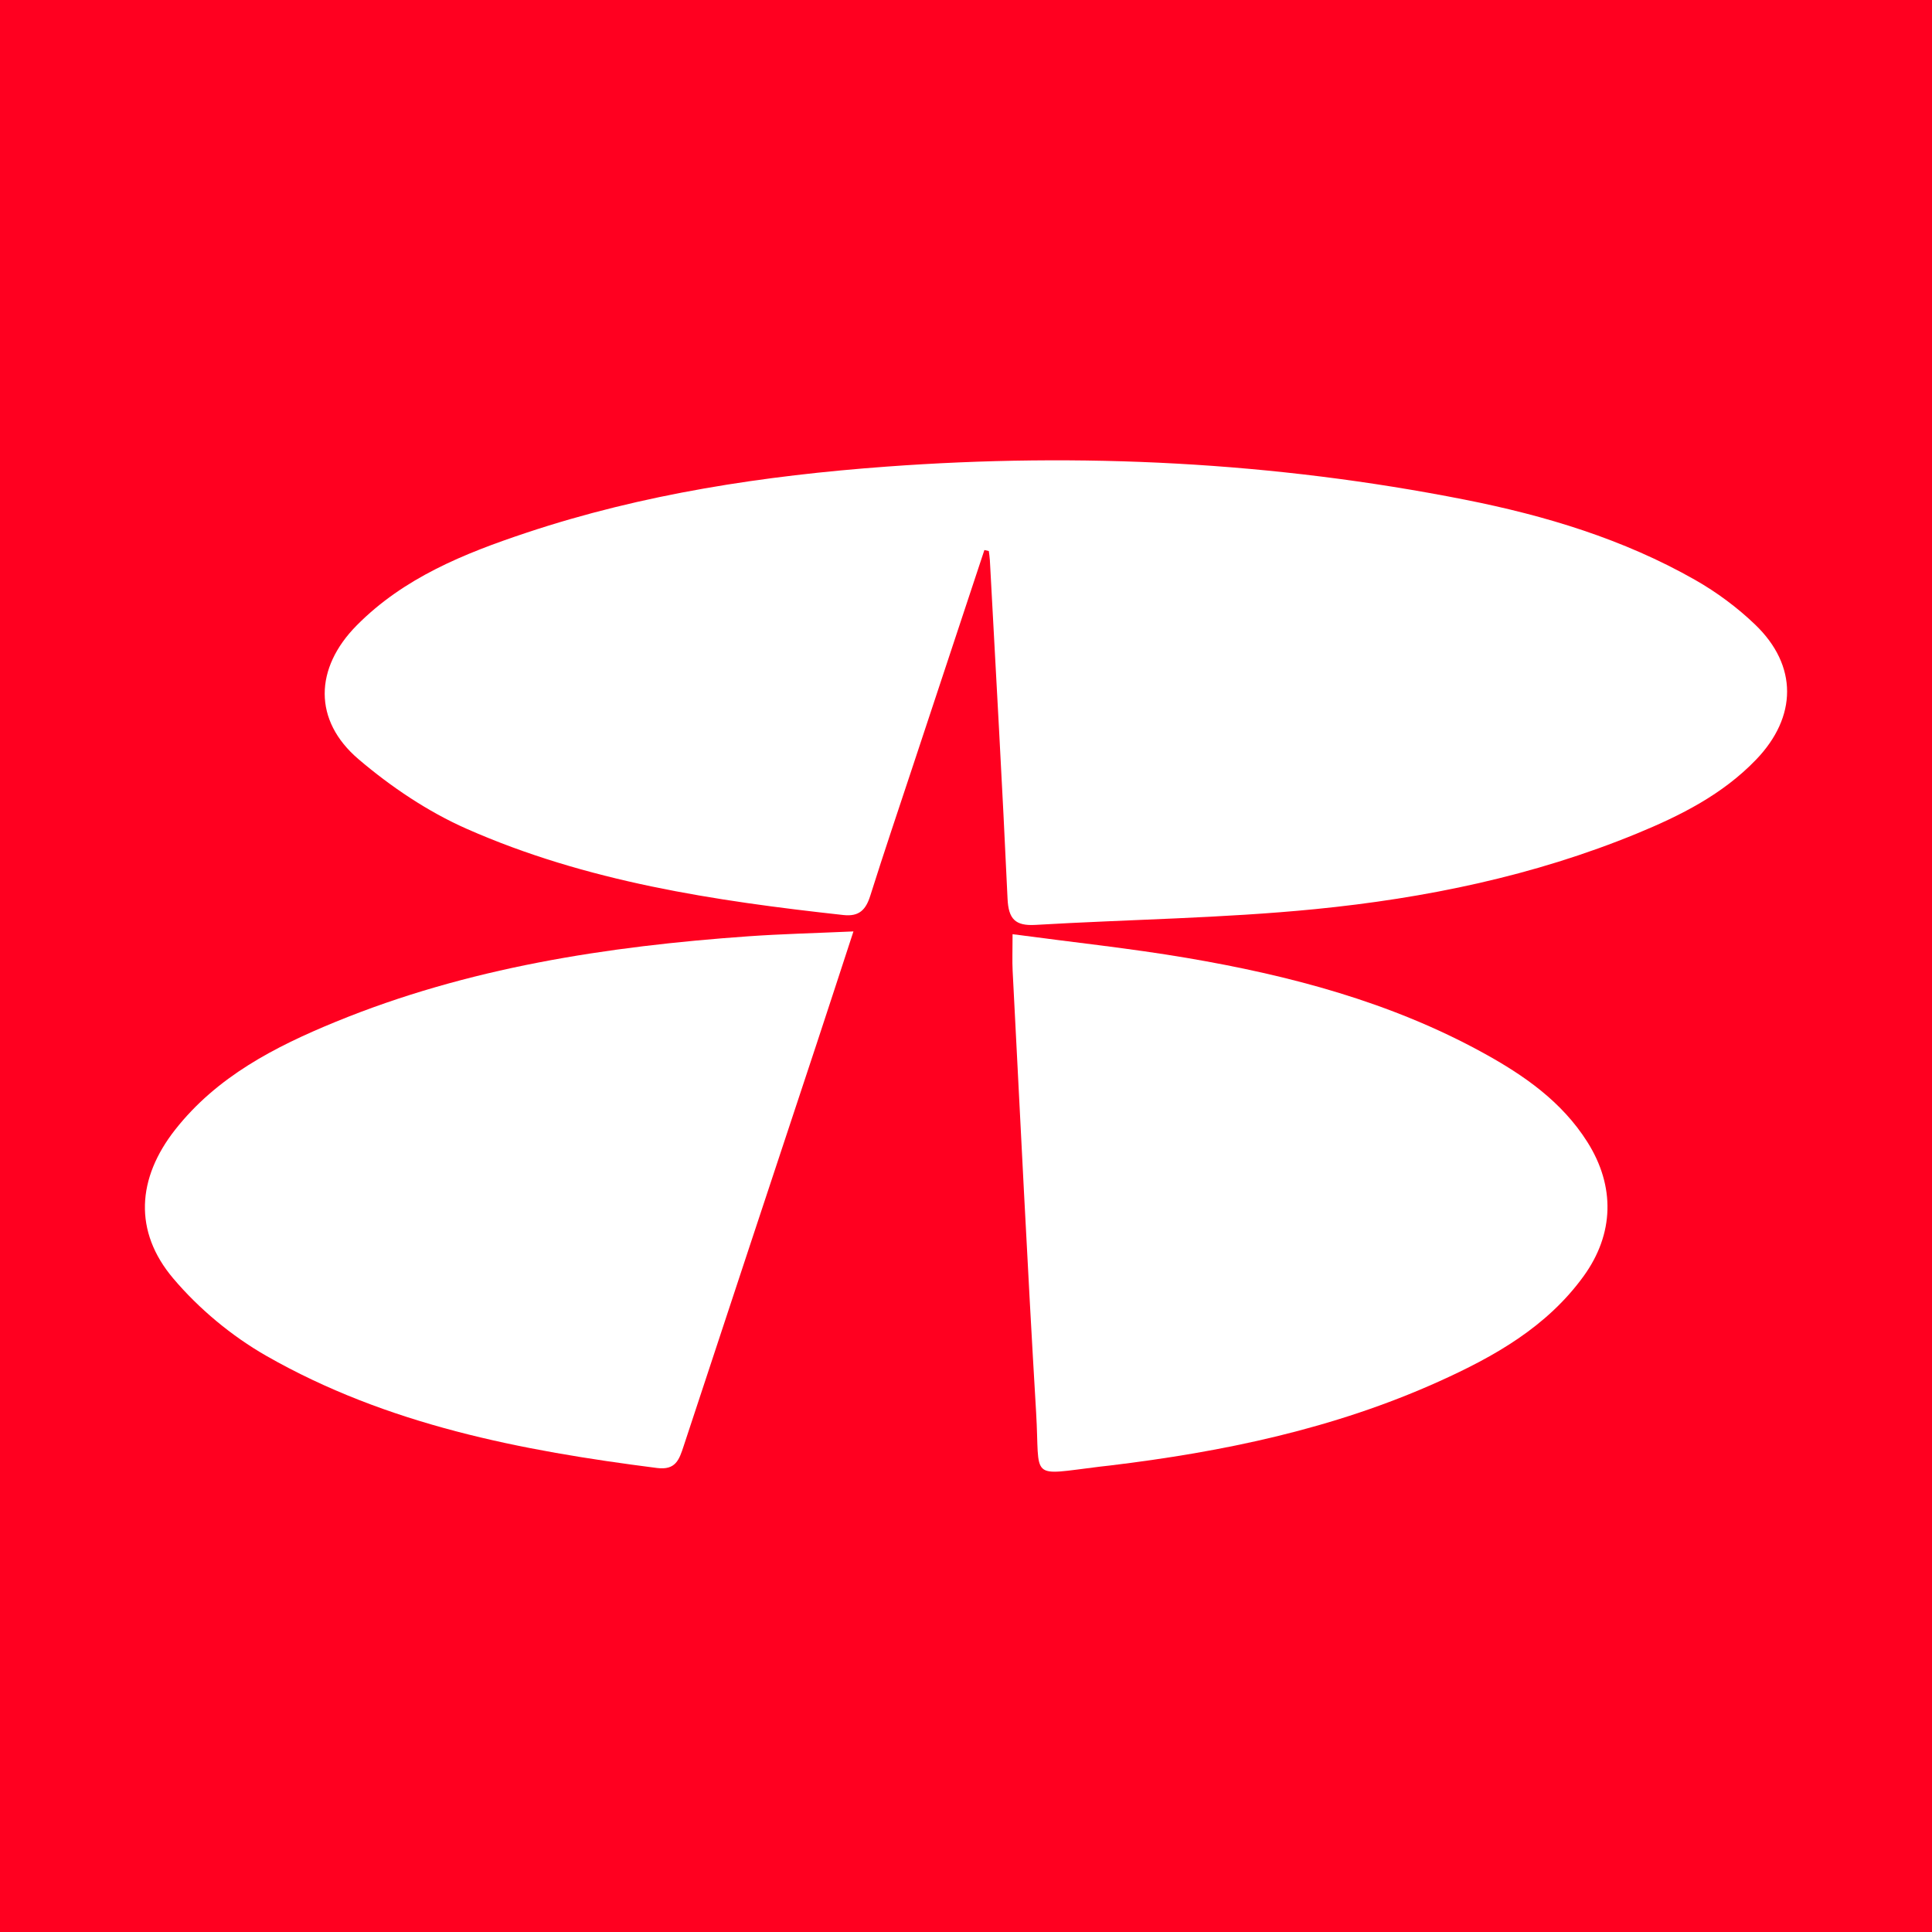 <?xml version="1.0" encoding="utf-8"?>
<!-- Generator: Adobe Illustrator 17.0.0, SVG Export Plug-In . SVG Version: 6.00 Build 0)  -->
<!DOCTYPE svg PUBLIC "-//W3C//DTD SVG 1.1//EN" "http://www.w3.org/Graphics/SVG/1.1/DTD/svg11.dtd">
<svg version="1.1" id="Layer_1" xmlns="http://www.w3.org/2000/svg" xmlns:xlink="http://www.w3.org/1999/xlink" x="0px" y="0px"
	 width="200px" height="200px" viewBox="0 0 200 200" enable-background="new 0 0 200 200" xml:space="preserve">
<rect fill="#FF0020" width="200" height="200"/>
<g>
	<path fill="#FFFFFF" d="M101.903,56.939c-2.468,7.454-4.938,14.908-7.405,22.363c-1.479,4.471-2.992,8.931-4.407,13.422
		c-0.457,1.45-1.143,2.179-2.773,2c-13.358-1.465-26.63-3.452-39.02-8.931c-4.014-1.775-7.827-4.342-11.178-7.196
		c-4.72-4.019-4.565-9.435-0.2-13.85c4.892-4.947,11.155-7.459,17.568-9.596c12.095-4.03,24.604-5.916,37.276-6.847
		c20.113-1.478,40.097-0.49,59.893,3.424c8.31,1.643,16.405,4.084,23.819,8.303c2.234,1.271,4.367,2.852,6.22,4.631
		c4.426,4.25,4.354,9.545,0.088,13.98c-3.463,3.6-7.808,5.782-12.331,7.643c-10.683,4.395-21.915,6.701-33.326,7.829
		c-9.603,0.949-19.288,1.062-28.931,1.63c-2.111,0.124-2.8-0.617-2.896-2.721c-0.535-11.682-1.203-23.358-1.83-35.036
		c-0.017-0.317-0.071-0.631-0.108-0.947C102.209,57.006,102.056,56.972,101.903,56.939z"/>
	<path fill="#FFFFFF" d="M88.348,96.421c-1.4,4.277-2.596,7.96-3.812,11.637c-4.589,13.877-9.195,27.747-13.762,41.631
		c-0.461,1.402-0.818,2.525-2.752,2.278c-14.091-1.796-27.964-4.472-40.46-11.614c-3.585-2.049-6.969-4.866-9.634-8.016
		c-4.115-4.864-3.75-10.362,0.207-15.394c4.32-5.493,10.304-8.575,16.588-11.154c13.695-5.619,28.11-7.827,42.757-8.864
		C80.865,96.685,84.261,96.605,88.348,96.421z"/>
	<path fill="#FFFFFF" d="M104.821,96.708c6.293,0.843,12.177,1.461,17.999,2.449c10.687,1.814,21.113,4.562,30.704,9.828
		c4.229,2.322,8.15,5.041,10.8,9.234c2.894,4.579,2.779,9.518-0.393,13.895c-3.809,5.256-9.246,8.313-14.988,10.901
		c-10.845,4.889-22.338,7.286-34.076,8.698c-0.323,0.039-0.646,0.07-0.968,0.109c-7.503,0.914-6.219,1.452-6.639-5.592
		c-0.909-15.239-1.64-30.489-2.432-45.734C104.775,99.466,104.821,98.432,104.821,96.708z"/>
</g>
</svg>
